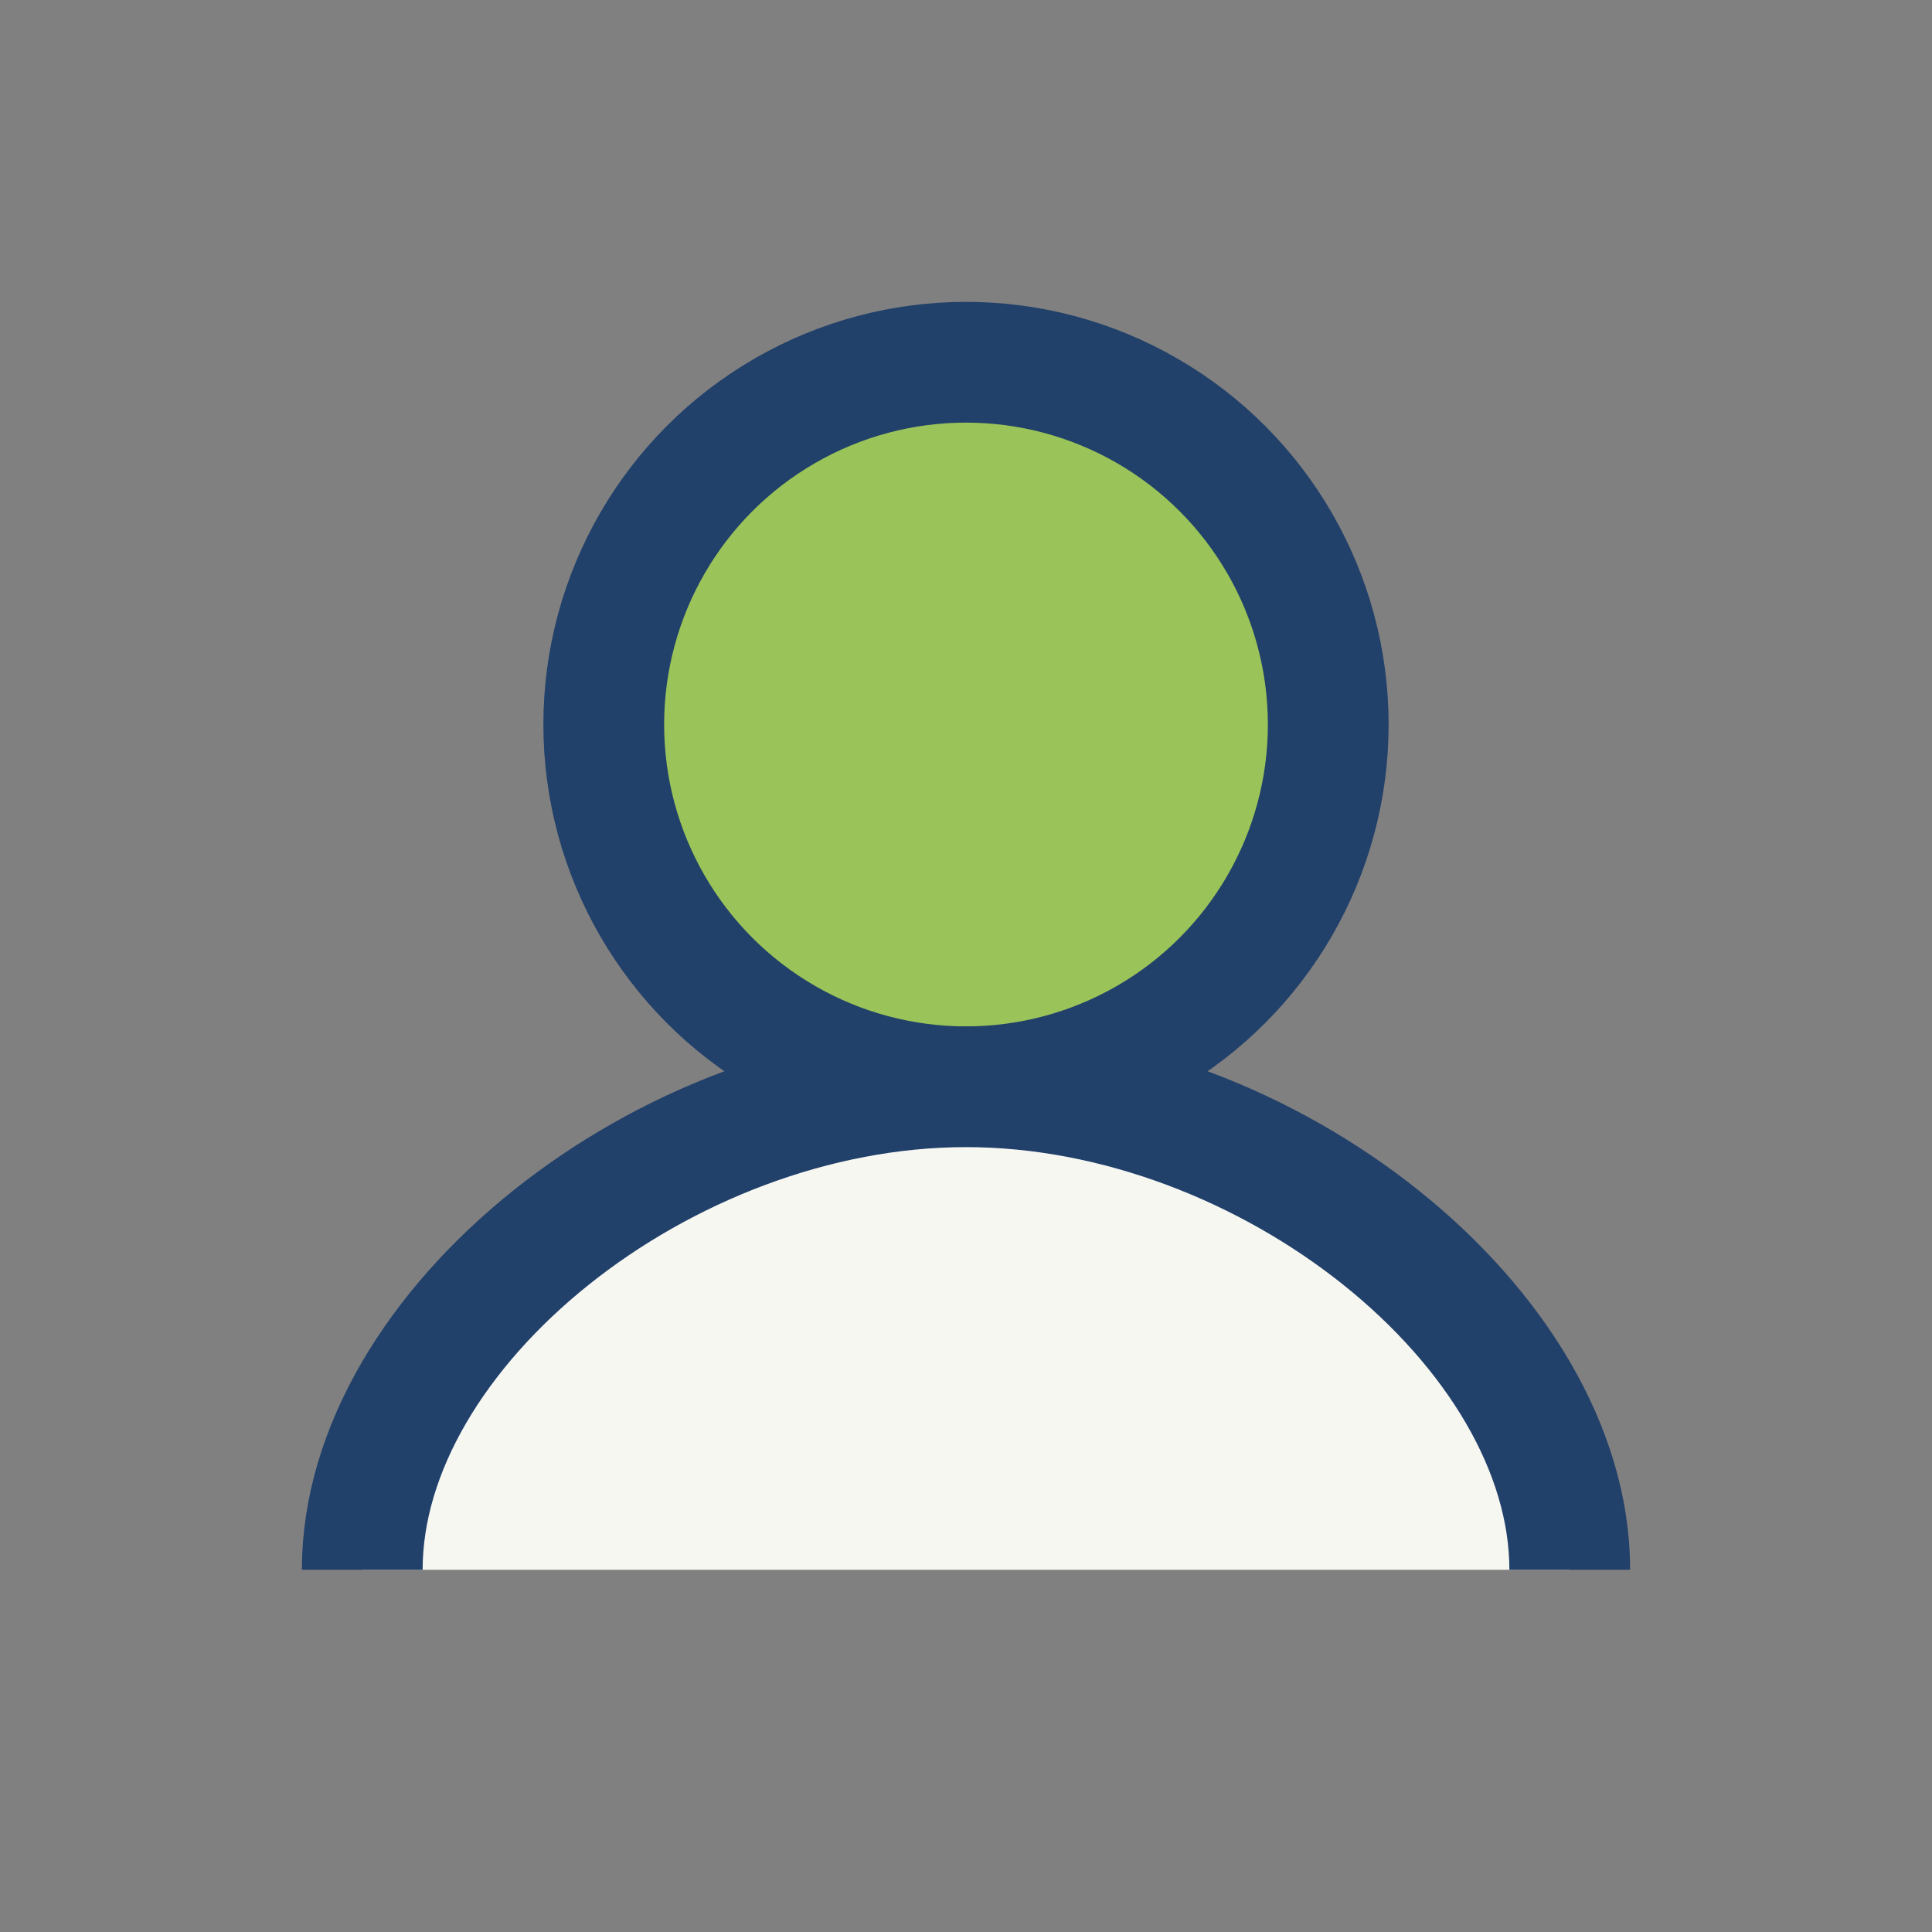 <?xml version="1.0" encoding="UTF-8"?>
<svg xmlns="http://www.w3.org/2000/svg" width="32" height="32" viewBox="0 0 32 32"><rect x="0" y="0" width="32" height="32" fill="#808080" stroke="none"/><circle cx="16" cy="12" r="6" fill="#9AC359" stroke="#21406A" stroke-width="2"/><path d="M6 26c0-4 5-8 10-8s10 4 10 8" fill="#F7F7F2" stroke="#21406A" stroke-width="2"/></svg>